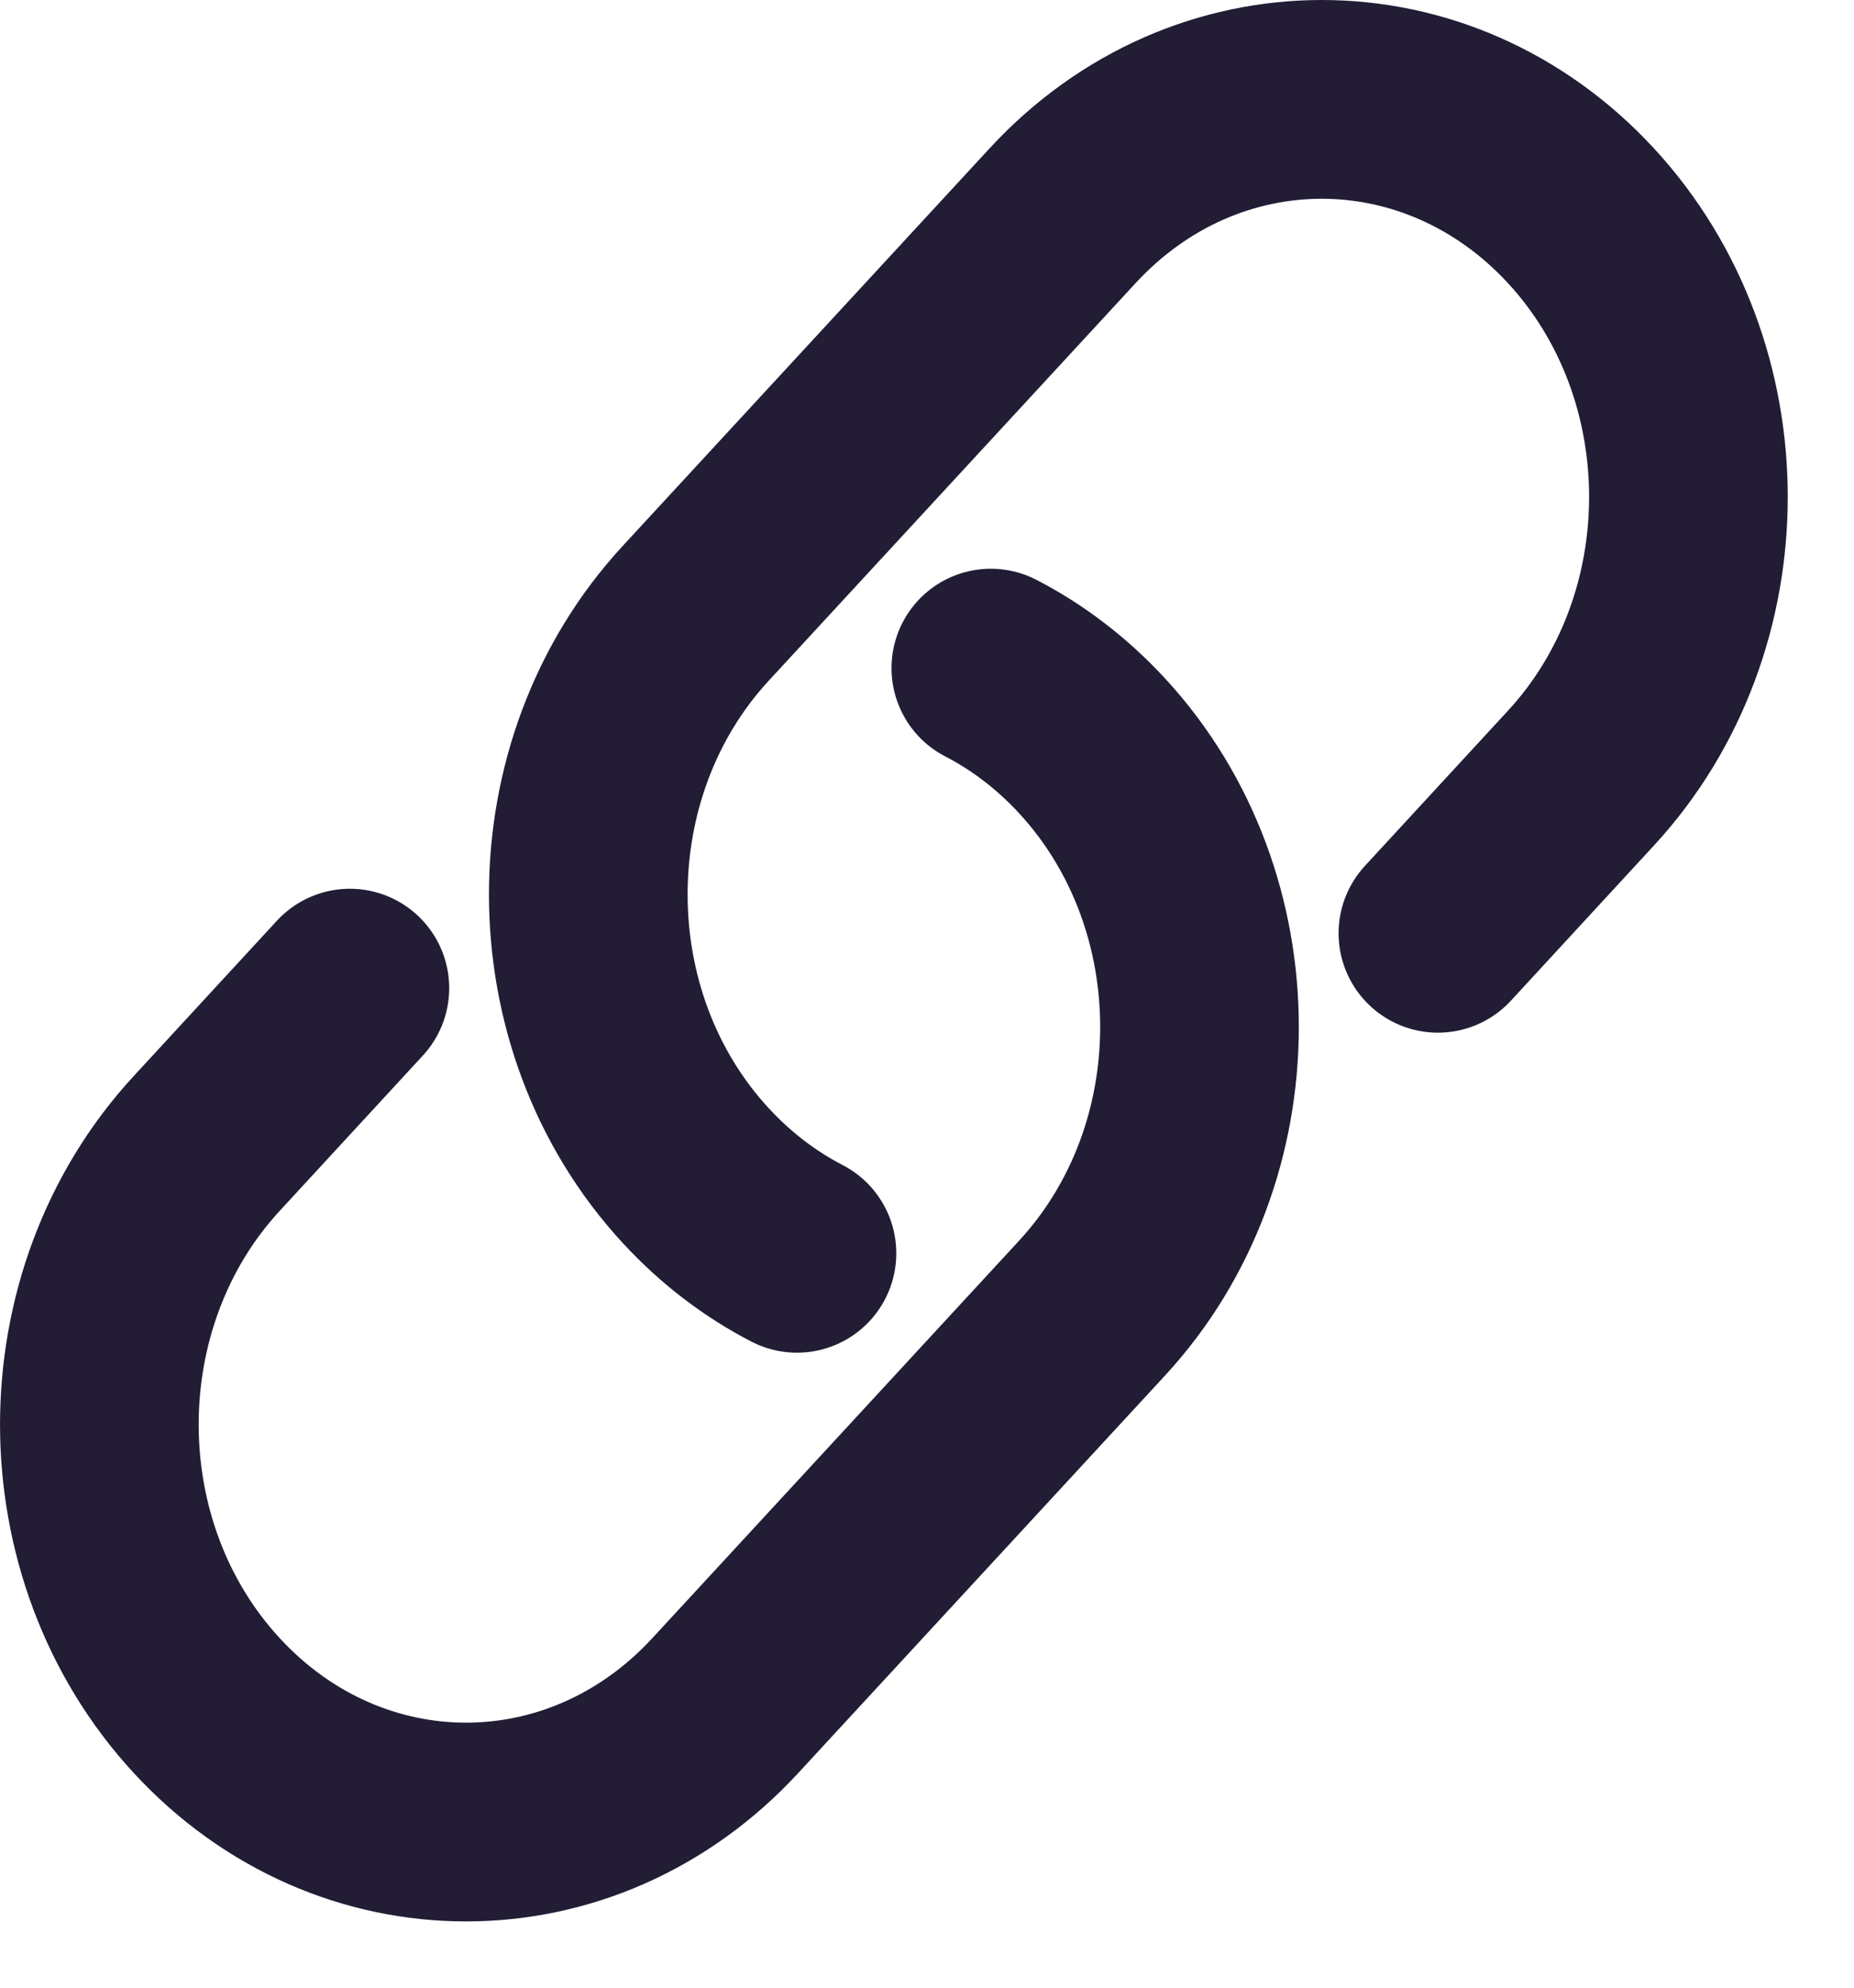 <svg width="14" height="15" viewBox="0 0 14 15" fill="none" xmlns="http://www.w3.org/2000/svg">
<path d="M7.482 5.042C7.759 5.185 8.018 5.381 8.247 5.629C9.328 6.8 9.328 8.7 8.247 9.871L5.477 12.871C4.396 14.043 2.643 14.043 1.561 12.871C0.48 11.7 0.48 9.8 1.561 8.629L2.642 7.457M10.858 7.043L11.939 5.871C13.02 4.7 13.02 2.8 11.939 1.629C10.857 0.457 9.104 0.457 8.023 1.629L5.253 4.629C4.172 5.8 4.172 7.7 5.253 8.871C5.482 9.119 5.741 9.315 6.018 9.458" stroke="#221C35" stroke-width="1.5" stroke-linecap="round" stroke-linejoin="round"/>
</svg>
